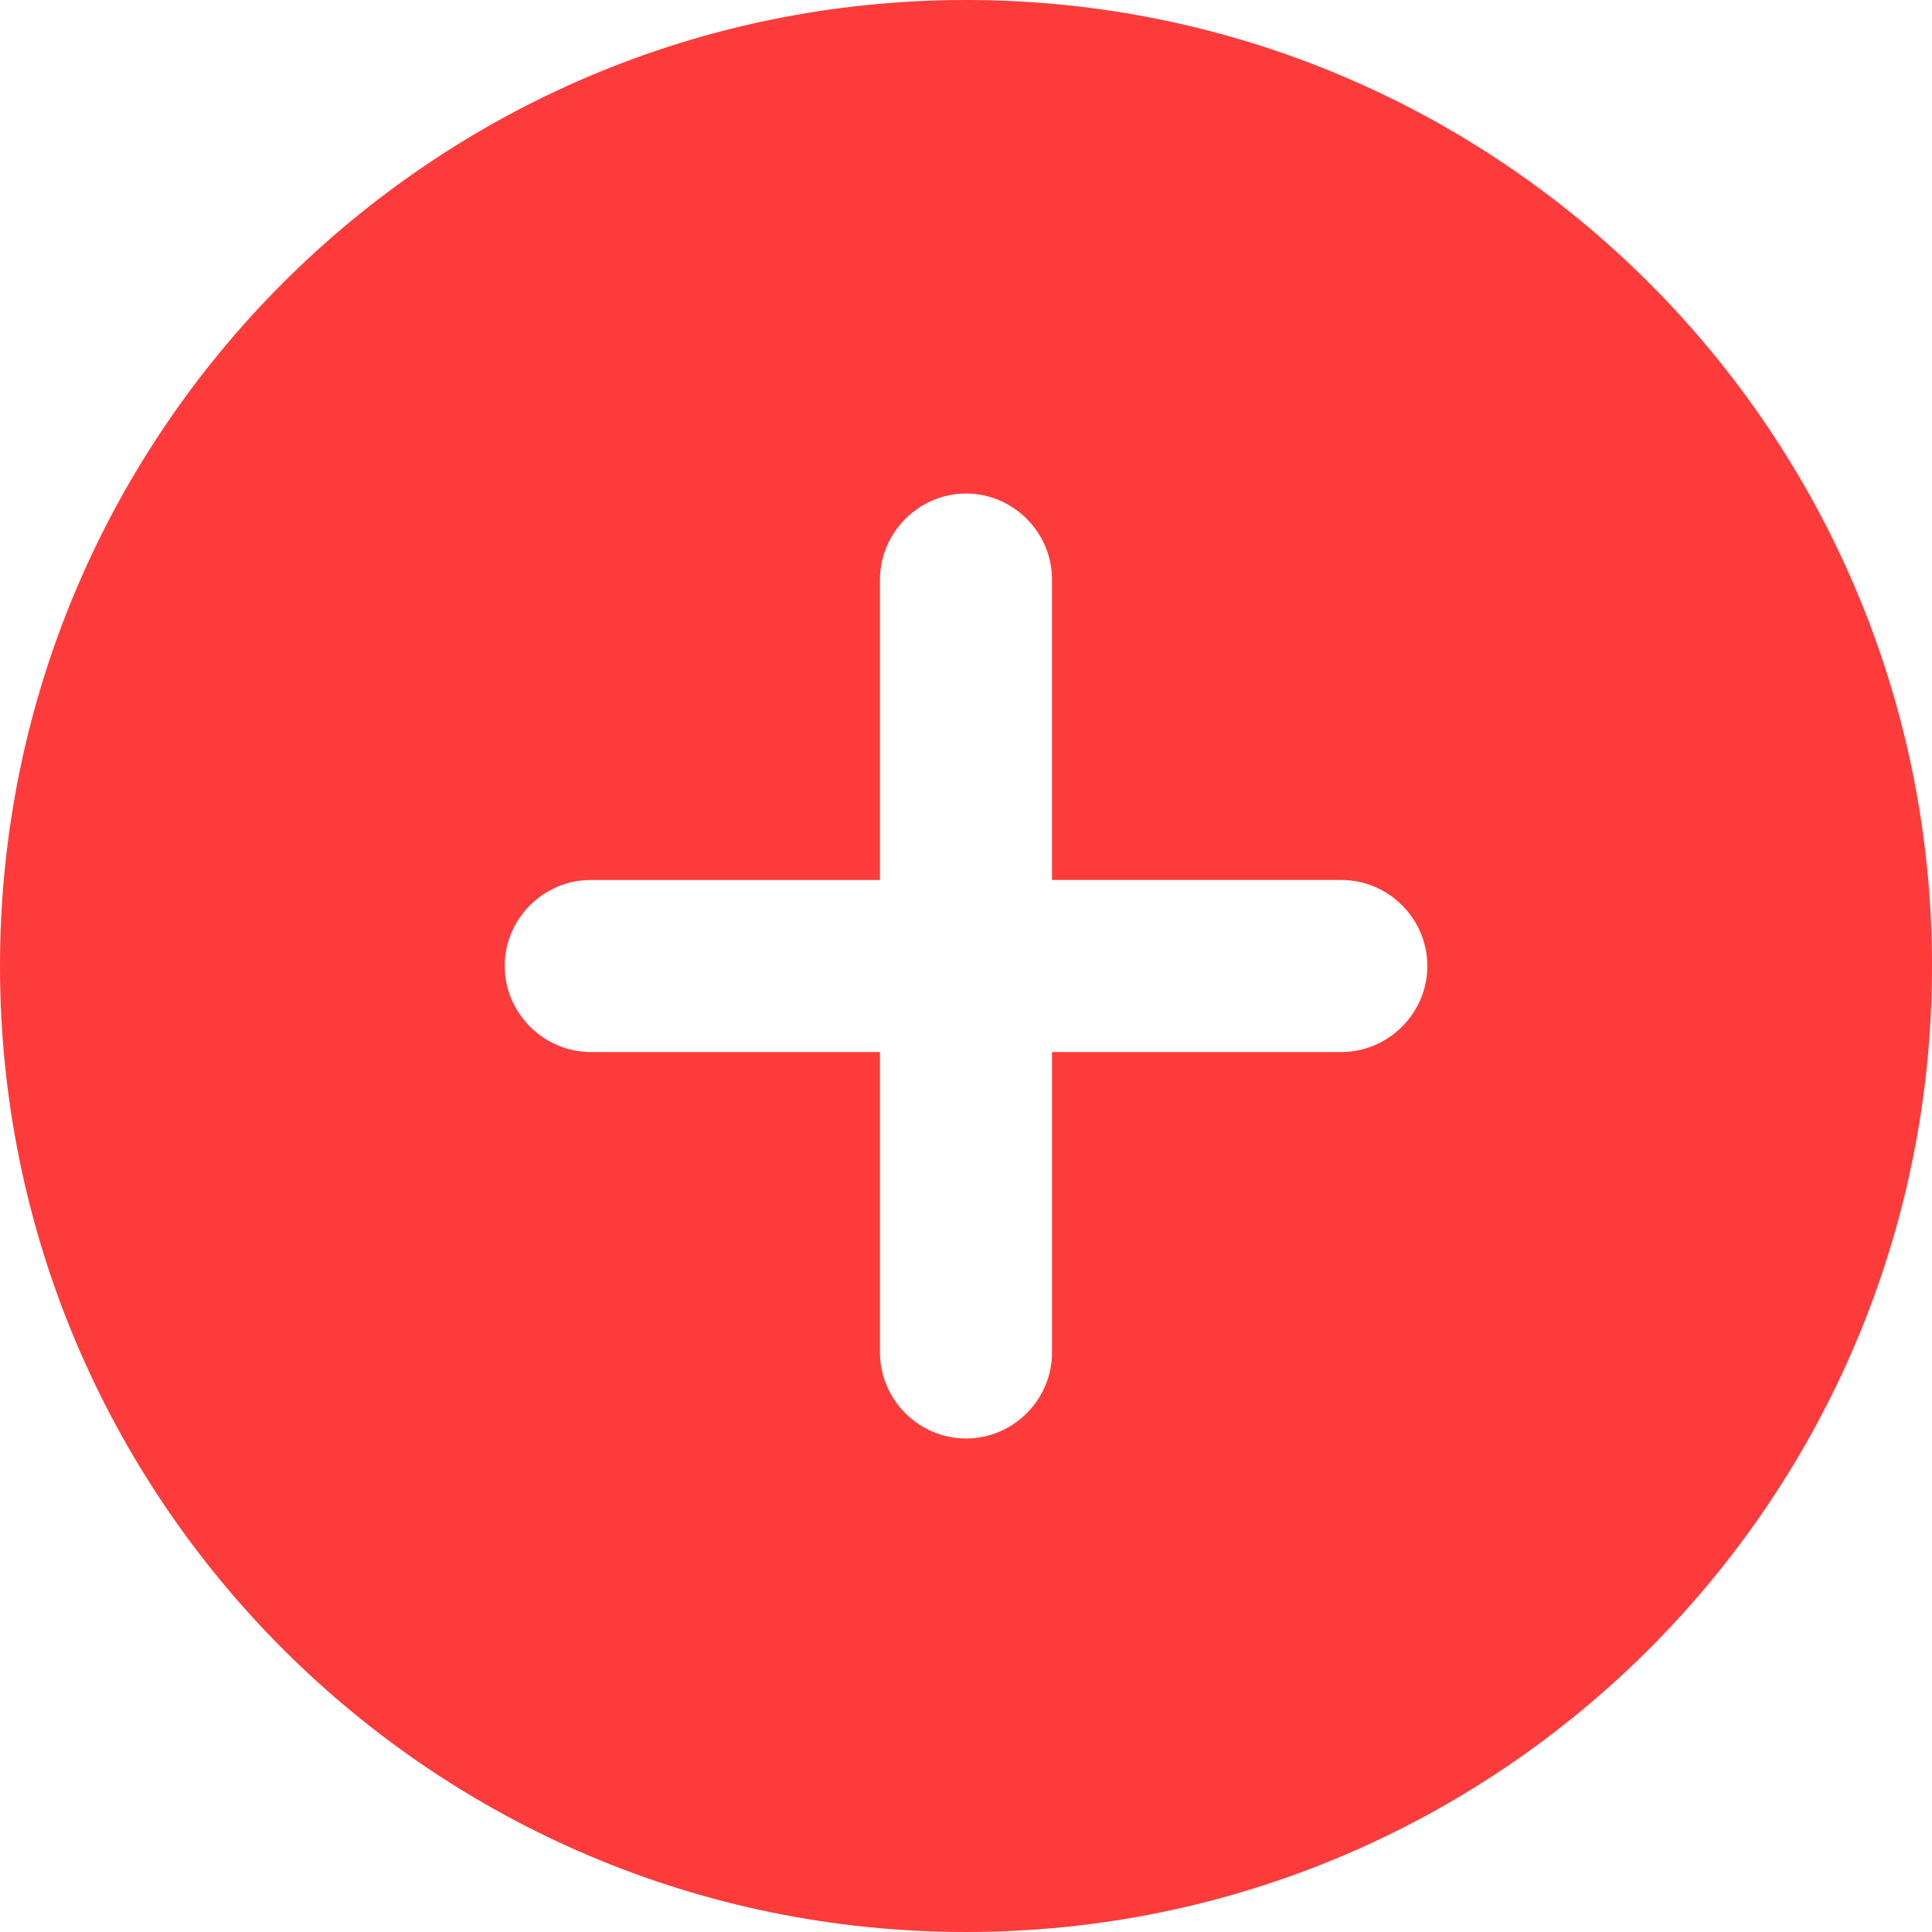 <svg xmlns="http://www.w3.org/2000/svg" shape-rendering="geometricPrecision" text-rendering="geometricPrecision" image-rendering="optimizeQuality" fill-rule="evenodd" clip-rule="evenodd" viewBox="0 0 512 512"><path fill="#FD3B3B" d="M256 0c141.387 0 256 114.613 256 256S397.387 512 256 512 0 397.387 0 256 114.613 0 256 0zm122.256 255.999v.004c0 12.532-10.32 22.794-22.789 22.794h-76.671v79.628c0 12.532-10.266 22.79-22.794 22.79h-.004c-12.531 0-22.793-10.323-22.793-22.79v-79.628h-76.668c-12.47 0-22.793-10.315-22.793-22.794v-.004c0-12.478 10.256-22.793 22.793-22.793h76.668V153.58c0-12.466 10.319-22.794 22.793-22.794h.004c12.475 0 22.794 10.259 22.794 22.794v79.626h76.671c12.533 0 22.789 10.267 22.789 22.793z"/></svg>